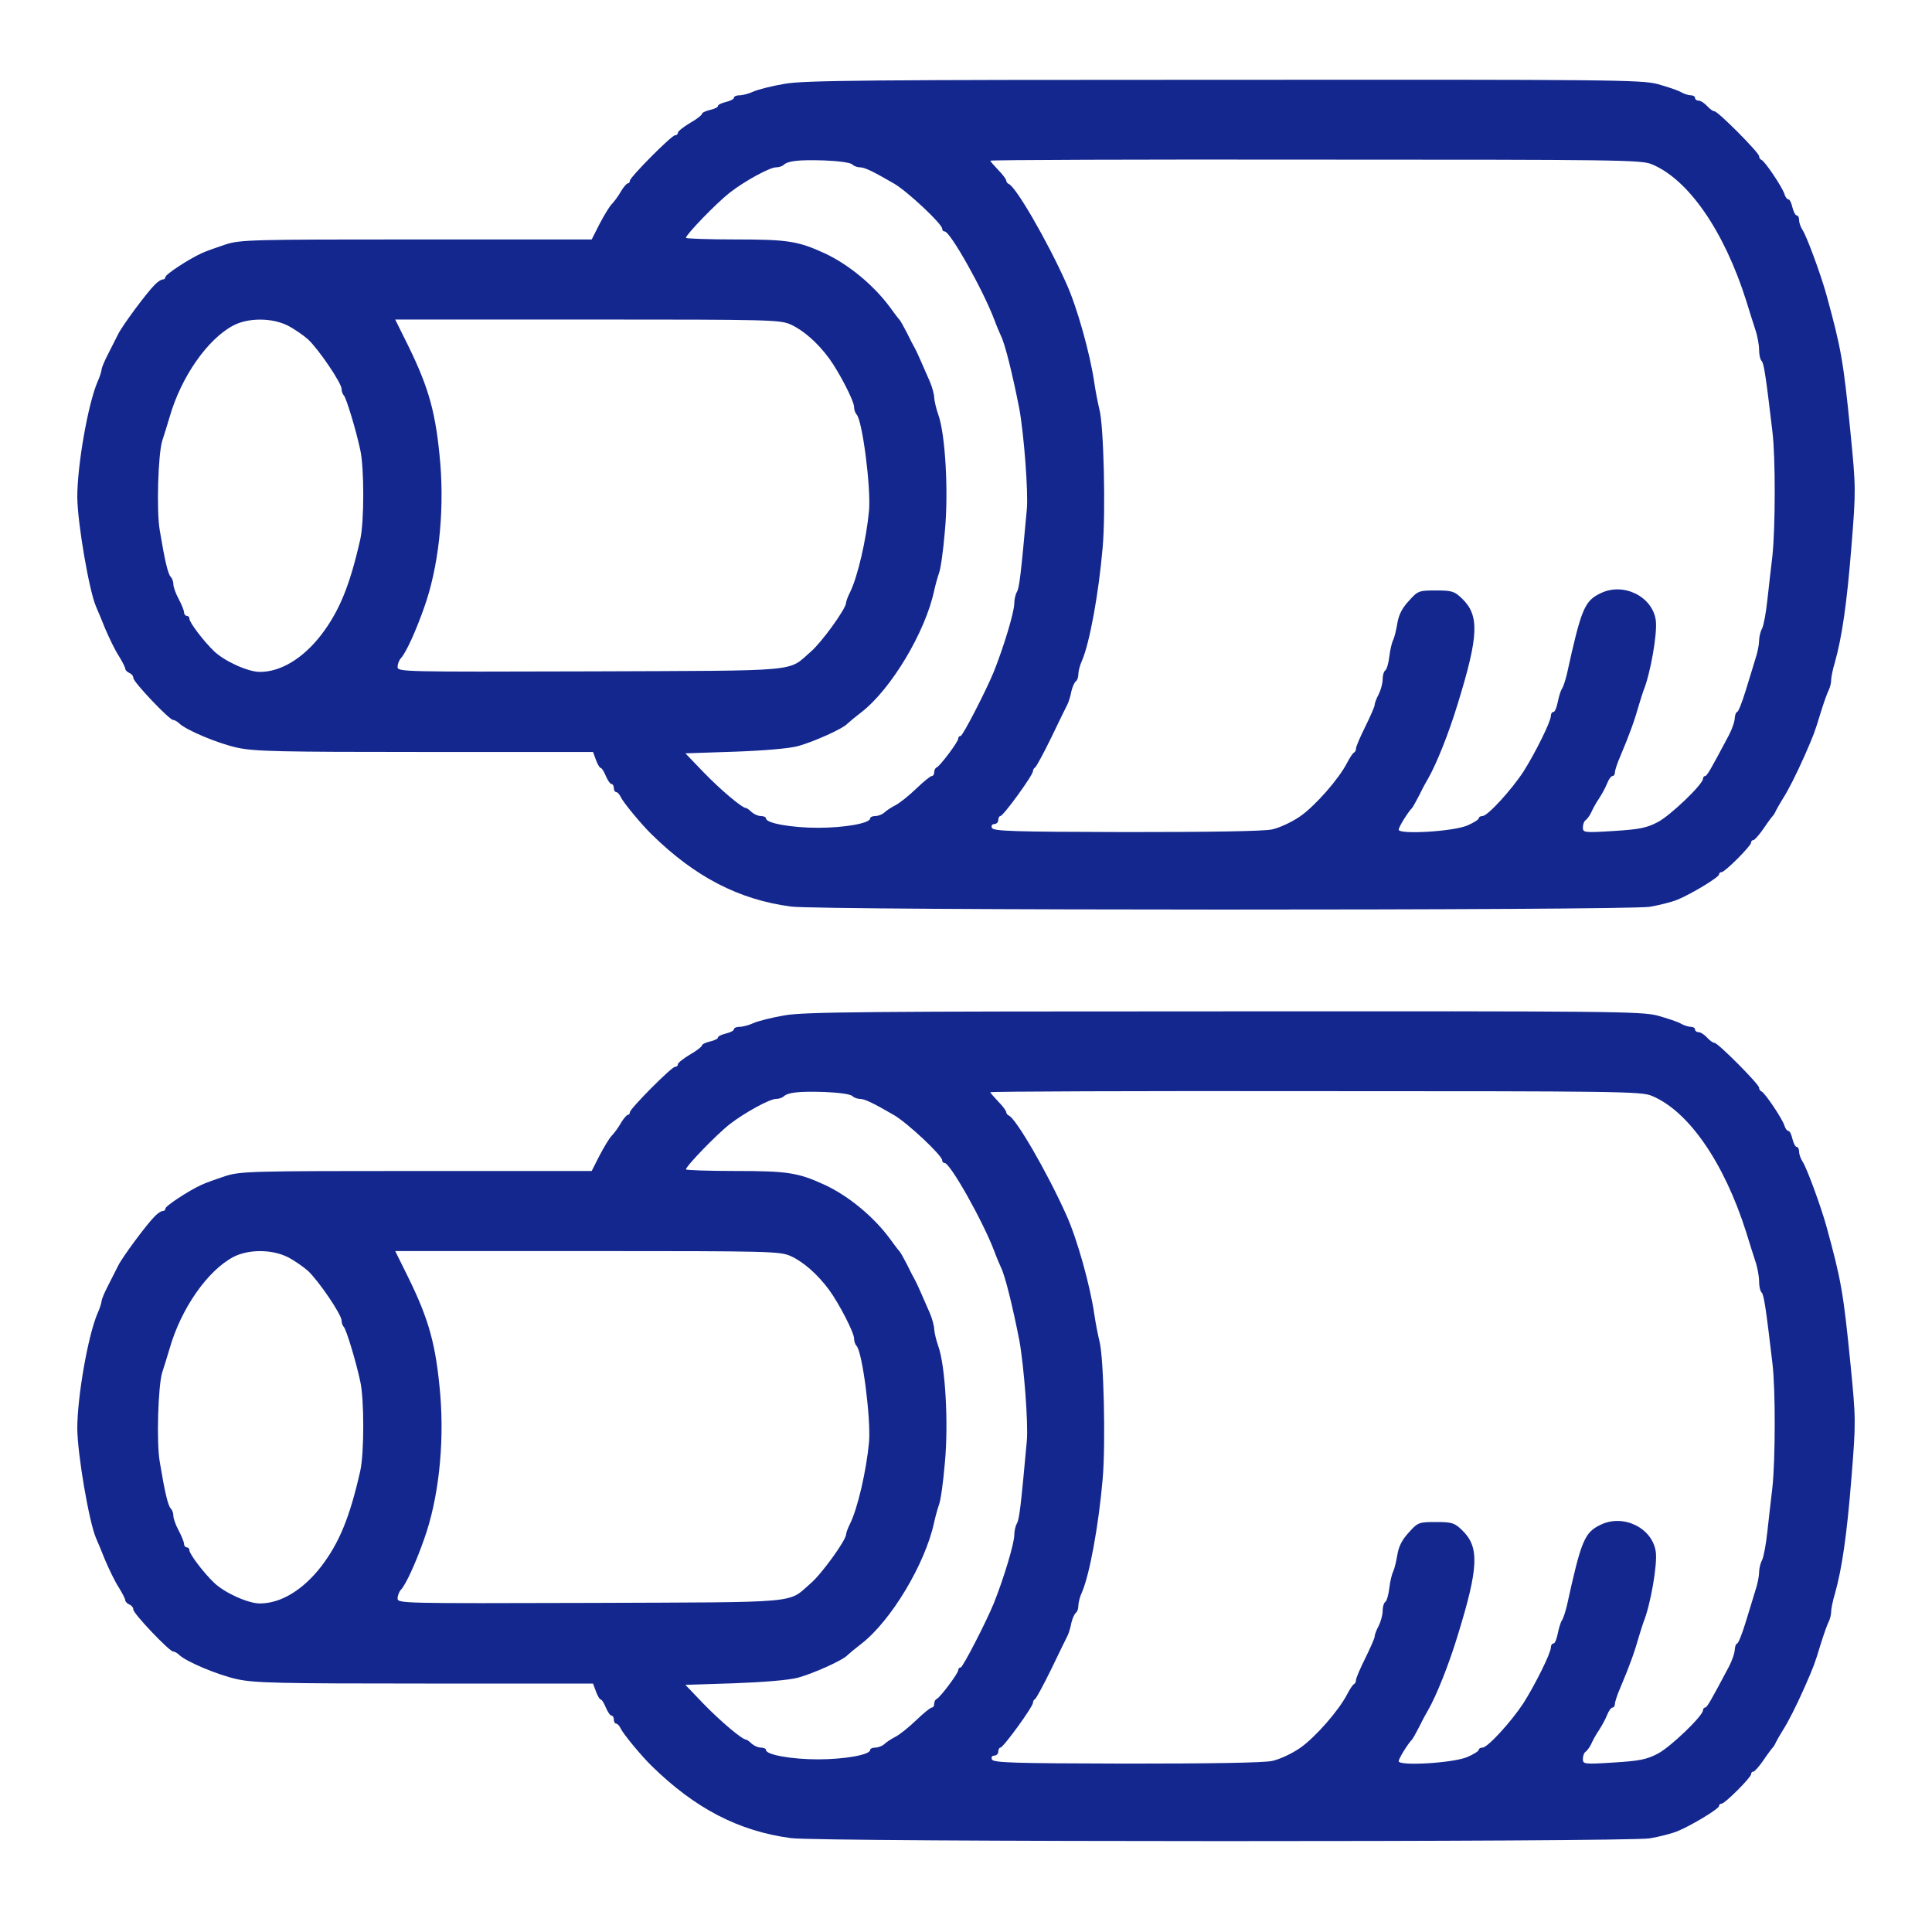 <svg width="50" height="50" viewBox="0 0 50 50" fill="none" xmlns="http://www.w3.org/2000/svg">
<path d="M20.308 2.169C19.983 2.224 19.624 2.314 19.5 2.369C19.382 2.424 19.223 2.466 19.14 2.466C19.058 2.466 18.995 2.494 18.995 2.528C18.995 2.563 18.905 2.611 18.788 2.639C18.678 2.666 18.581 2.708 18.581 2.742C18.581 2.777 18.491 2.818 18.374 2.846C18.263 2.873 18.166 2.915 18.166 2.949C18.166 2.977 18.028 3.088 17.855 3.184C17.683 3.288 17.544 3.399 17.544 3.433C17.544 3.475 17.51 3.502 17.468 3.502C17.379 3.502 16.301 4.587 16.301 4.677C16.301 4.718 16.273 4.746 16.246 4.746C16.218 4.746 16.135 4.842 16.066 4.96C15.997 5.084 15.886 5.229 15.824 5.292C15.762 5.361 15.624 5.589 15.513 5.803L15.313 6.197H10.781C6.518 6.197 6.221 6.203 5.834 6.328C5.606 6.404 5.33 6.501 5.213 6.556C4.881 6.708 4.28 7.102 4.28 7.171C4.28 7.205 4.252 7.233 4.211 7.233C4.169 7.233 4.086 7.288 4.01 7.364C3.782 7.592 3.161 8.435 3.057 8.649C3.002 8.76 2.884 8.995 2.795 9.167C2.705 9.34 2.629 9.52 2.629 9.568C2.622 9.623 2.58 9.761 2.525 9.879C2.276 10.459 2 12.041 2 12.864C2.007 13.54 2.304 15.275 2.484 15.696C2.518 15.772 2.629 16.035 2.725 16.276C2.829 16.518 2.981 16.836 3.078 16.981C3.168 17.126 3.244 17.278 3.244 17.313C3.244 17.347 3.292 17.389 3.347 17.416C3.402 17.437 3.451 17.492 3.451 17.547C3.451 17.651 4.383 18.632 4.48 18.632C4.515 18.632 4.591 18.674 4.639 18.722C4.819 18.895 5.634 19.24 6.145 19.351C6.594 19.447 7.23 19.461 11.002 19.461H15.348L15.424 19.669C15.465 19.779 15.52 19.876 15.548 19.876C15.576 19.876 15.631 19.966 15.679 20.083C15.727 20.194 15.79 20.29 15.824 20.29C15.859 20.29 15.886 20.339 15.886 20.394C15.886 20.449 15.914 20.497 15.942 20.497C15.976 20.497 16.032 20.553 16.066 20.629C16.135 20.774 16.598 21.334 16.867 21.596C17.987 22.695 19.12 23.282 20.467 23.461C21.192 23.565 42.056 23.565 42.692 23.468C42.941 23.427 43.266 23.344 43.417 23.282C43.797 23.123 44.488 22.701 44.488 22.632C44.488 22.598 44.516 22.57 44.557 22.57C44.64 22.57 45.317 21.893 45.317 21.81C45.317 21.769 45.345 21.741 45.38 21.741C45.407 21.741 45.525 21.61 45.635 21.451C45.746 21.285 45.856 21.14 45.877 21.119C45.898 21.099 45.939 21.036 45.96 20.981C45.988 20.926 46.071 20.781 46.14 20.67C46.285 20.442 46.478 20.062 46.706 19.551C46.948 18.998 46.962 18.957 47.114 18.459C47.197 18.19 47.293 17.921 47.328 17.858C47.362 17.789 47.39 17.679 47.39 17.603C47.39 17.534 47.431 17.32 47.487 17.14C47.673 16.477 47.798 15.606 47.915 14.142C48.032 12.684 48.032 12.629 47.888 11.171C47.708 9.347 47.646 9.008 47.273 7.647C47.127 7.115 46.761 6.121 46.651 5.955C46.602 5.879 46.561 5.768 46.561 5.699C46.561 5.63 46.533 5.575 46.499 5.575C46.464 5.575 46.416 5.478 46.388 5.368C46.361 5.25 46.319 5.16 46.285 5.16C46.25 5.16 46.202 5.098 46.181 5.022C46.126 4.842 45.67 4.165 45.587 4.138C45.552 4.124 45.525 4.083 45.525 4.041C45.525 3.951 44.461 2.88 44.371 2.88C44.33 2.88 44.247 2.818 44.178 2.742C44.108 2.666 44.012 2.604 43.956 2.604C43.908 2.604 43.867 2.57 43.867 2.535C43.867 2.494 43.818 2.466 43.756 2.466C43.701 2.466 43.583 2.431 43.501 2.383C43.417 2.335 43.148 2.245 42.899 2.176C42.485 2.065 41.677 2.058 31.673 2.065C22.526 2.065 20.805 2.079 20.308 2.169ZM22.056 4.255C22.097 4.297 22.187 4.331 22.263 4.331C22.374 4.331 22.595 4.435 23.141 4.753C23.493 4.96 24.384 5.796 24.384 5.92C24.384 5.962 24.412 5.989 24.446 5.989C24.591 5.989 25.434 7.489 25.731 8.269C25.794 8.442 25.876 8.628 25.904 8.691C26.008 8.891 26.208 9.699 26.381 10.584C26.498 11.226 26.616 12.739 26.574 13.181C26.422 14.853 26.381 15.206 26.319 15.316C26.277 15.385 26.25 15.523 26.25 15.613C26.25 15.841 25.973 16.753 25.718 17.389C25.517 17.879 24.916 19.047 24.861 19.047C24.826 19.047 24.799 19.074 24.799 19.116C24.799 19.199 24.322 19.834 24.239 19.862C24.204 19.876 24.177 19.931 24.177 19.986C24.177 20.042 24.149 20.083 24.115 20.083C24.08 20.083 23.901 20.228 23.714 20.408C23.52 20.594 23.279 20.788 23.168 20.843C23.058 20.898 22.926 20.988 22.878 21.036C22.83 21.078 22.726 21.119 22.65 21.119C22.581 21.119 22.519 21.147 22.519 21.181C22.519 21.306 21.856 21.423 21.172 21.423C20.488 21.423 19.824 21.306 19.824 21.181C19.824 21.147 19.762 21.119 19.693 21.119C19.617 21.119 19.514 21.071 19.451 21.016C19.396 20.96 19.327 20.912 19.306 20.912C19.209 20.912 18.664 20.456 18.208 19.986L17.738 19.496L19.002 19.454C19.769 19.427 20.425 19.371 20.653 19.309C21.054 19.199 21.814 18.86 21.931 18.729C21.973 18.688 22.132 18.556 22.284 18.439C23.058 17.845 23.949 16.359 24.177 15.281C24.211 15.13 24.267 14.929 24.301 14.832C24.343 14.736 24.412 14.245 24.453 13.748C24.55 12.739 24.467 11.233 24.28 10.722C24.225 10.57 24.184 10.376 24.177 10.293C24.177 10.21 24.128 10.024 24.066 9.879C24.004 9.734 23.901 9.506 23.845 9.375C23.79 9.243 23.714 9.084 23.686 9.029C23.652 8.974 23.555 8.787 23.472 8.615C23.382 8.442 23.299 8.29 23.272 8.269C23.251 8.248 23.148 8.11 23.037 7.958C22.616 7.385 21.966 6.846 21.344 6.556C20.653 6.238 20.377 6.197 19.037 6.197C18.332 6.197 17.752 6.176 17.752 6.155C17.752 6.072 18.546 5.25 18.892 4.981C19.265 4.69 19.921 4.331 20.08 4.331C20.156 4.331 20.239 4.304 20.28 4.269C20.384 4.165 20.66 4.131 21.331 4.152C21.69 4.165 22.008 4.207 22.056 4.255ZM42.74 4.248C43.694 4.635 44.62 5.976 45.193 7.786C45.269 8.034 45.373 8.366 45.428 8.532C45.483 8.691 45.525 8.925 45.525 9.05C45.525 9.174 45.552 9.305 45.594 9.347C45.649 9.402 45.704 9.755 45.87 11.171C45.953 11.848 45.946 13.679 45.87 14.383C45.836 14.687 45.773 15.206 45.739 15.53C45.704 15.862 45.642 16.193 45.601 16.269C45.559 16.345 45.525 16.491 45.525 16.587C45.525 16.684 45.483 16.898 45.428 17.057C45.38 17.223 45.262 17.596 45.172 17.893C45.083 18.183 44.986 18.425 44.958 18.425C44.931 18.425 44.903 18.494 44.896 18.577C44.896 18.667 44.827 18.867 44.744 19.026C44.274 19.91 44.178 20.083 44.129 20.083C44.102 20.083 44.074 20.111 44.074 20.152C44.074 20.297 43.224 21.112 42.899 21.278C42.609 21.43 42.416 21.465 41.76 21.506C40.986 21.555 40.965 21.548 40.965 21.41C40.965 21.334 40.999 21.244 41.041 21.223C41.075 21.195 41.145 21.105 41.179 21.029C41.214 20.947 41.303 20.781 41.38 20.67C41.456 20.553 41.552 20.38 41.594 20.27C41.635 20.166 41.697 20.083 41.732 20.083C41.766 20.083 41.794 20.042 41.794 19.986C41.794 19.938 41.856 19.744 41.939 19.558C42.188 18.971 42.312 18.611 42.423 18.218C42.464 18.086 42.513 17.927 42.533 17.872C42.713 17.437 42.899 16.38 42.851 16.048C42.761 15.434 42.015 15.067 41.428 15.351C41.006 15.551 40.923 15.751 40.55 17.451C40.509 17.617 40.454 17.789 40.419 17.831C40.392 17.872 40.343 18.024 40.316 18.162C40.288 18.308 40.24 18.425 40.205 18.425C40.164 18.425 40.136 18.473 40.136 18.529C40.136 18.674 39.728 19.496 39.424 19.973C39.106 20.456 38.499 21.119 38.367 21.119C38.312 21.119 38.271 21.147 38.271 21.175C38.271 21.209 38.139 21.292 37.98 21.361C37.621 21.52 36.198 21.603 36.198 21.472C36.198 21.403 36.433 21.023 36.543 20.912C36.564 20.891 36.647 20.739 36.737 20.567C36.82 20.394 36.923 20.207 36.958 20.152C37.172 19.779 37.49 18.991 37.725 18.218C38.271 16.449 38.291 15.924 37.835 15.489C37.642 15.302 37.573 15.281 37.165 15.281C36.723 15.281 36.695 15.288 36.461 15.551C36.281 15.744 36.198 15.917 36.163 16.131C36.136 16.304 36.087 16.491 36.06 16.553C36.025 16.615 35.977 16.808 35.956 16.988C35.935 17.168 35.887 17.333 35.846 17.354C35.811 17.382 35.783 17.479 35.783 17.582C35.783 17.686 35.735 17.858 35.68 17.969C35.624 18.073 35.576 18.197 35.576 18.245C35.576 18.287 35.466 18.535 35.334 18.805C35.203 19.067 35.093 19.323 35.093 19.371C35.093 19.413 35.072 19.461 35.044 19.475C35.01 19.489 34.934 19.606 34.865 19.738C34.65 20.159 34.036 20.857 33.649 21.126C33.441 21.271 33.117 21.423 32.923 21.465C32.709 21.513 31.341 21.534 29.144 21.534C26.222 21.527 25.704 21.513 25.669 21.423C25.648 21.368 25.676 21.327 25.731 21.327C25.787 21.327 25.835 21.278 25.835 21.223C25.835 21.168 25.863 21.119 25.89 21.119C25.966 21.119 26.733 20.062 26.733 19.959C26.733 19.917 26.761 19.876 26.788 19.862C26.816 19.848 27.009 19.496 27.21 19.081C27.41 18.66 27.604 18.273 27.631 18.218C27.659 18.155 27.707 18.01 27.728 17.886C27.756 17.769 27.811 17.651 27.845 17.63C27.88 17.603 27.908 17.527 27.908 17.444C27.908 17.368 27.949 17.209 28.004 17.092C28.198 16.642 28.433 15.371 28.536 14.176C28.619 13.257 28.564 10.998 28.453 10.597C28.419 10.459 28.357 10.155 28.322 9.913C28.212 9.153 27.873 7.944 27.597 7.337C27.092 6.21 26.284 4.822 26.104 4.76C26.07 4.746 26.042 4.704 26.042 4.677C26.042 4.642 25.952 4.518 25.835 4.4C25.724 4.283 25.628 4.172 25.628 4.159C25.628 4.138 29.414 4.124 34.042 4.131C41.828 4.131 42.471 4.138 42.74 4.248ZM7.437 8.421C7.603 8.504 7.845 8.67 7.969 8.78C8.245 9.036 8.84 9.913 8.84 10.065C8.84 10.128 8.867 10.204 8.902 10.238C8.964 10.314 9.206 11.095 9.323 11.641C9.427 12.097 9.427 13.499 9.323 13.962C9.054 15.15 8.784 15.813 8.315 16.428C7.845 17.036 7.271 17.389 6.726 17.389C6.422 17.389 5.821 17.119 5.544 16.857C5.275 16.601 4.902 16.11 4.902 16.014C4.902 15.972 4.874 15.938 4.833 15.938C4.798 15.938 4.763 15.896 4.763 15.848C4.763 15.8 4.701 15.648 4.625 15.503C4.549 15.364 4.487 15.192 4.487 15.123C4.487 15.053 4.459 14.971 4.418 14.929C4.349 14.86 4.266 14.521 4.135 13.727C4.045 13.23 4.093 11.751 4.197 11.413C4.238 11.295 4.321 11.019 4.39 10.791C4.687 9.755 5.371 8.774 6.042 8.421C6.428 8.221 7.03 8.221 7.437 8.421ZM20.467 8.4C20.799 8.552 21.158 8.87 21.455 9.271C21.717 9.63 22.104 10.376 22.104 10.535C22.104 10.604 22.132 10.687 22.166 10.722C22.318 10.874 22.54 12.601 22.491 13.209C22.422 13.955 22.194 14.943 21.994 15.337C21.939 15.447 21.897 15.565 21.897 15.599C21.897 15.751 21.261 16.629 20.985 16.864C20.37 17.395 20.84 17.354 15.285 17.375C10.366 17.389 10.29 17.389 10.29 17.257C10.29 17.181 10.332 17.078 10.38 17.029C10.505 16.891 10.753 16.359 10.974 15.731C11.347 14.694 11.499 13.299 11.396 12.007C11.285 10.701 11.106 10.052 10.56 8.939L10.228 8.269H15.203C19.963 8.269 20.191 8.276 20.467 8.4Z" fill="#13278F"/>
<path d="M20.308 26.277C19.983 26.332 19.624 26.422 19.5 26.477C19.382 26.533 19.223 26.574 19.14 26.574C19.058 26.574 18.995 26.602 18.995 26.636C18.995 26.671 18.905 26.719 18.788 26.747C18.678 26.775 18.581 26.816 18.581 26.851C18.581 26.885 18.491 26.927 18.374 26.954C18.263 26.982 18.166 27.023 18.166 27.058C18.166 27.085 18.028 27.196 17.855 27.293C17.683 27.396 17.544 27.507 17.544 27.541C17.544 27.583 17.51 27.61 17.468 27.61C17.379 27.61 16.301 28.695 16.301 28.785C16.301 28.826 16.273 28.854 16.246 28.854C16.218 28.854 16.135 28.951 16.066 29.068C15.997 29.193 15.886 29.338 15.824 29.4C15.762 29.469 15.624 29.697 15.513 29.911L15.313 30.305H10.781C6.518 30.305 6.221 30.312 5.834 30.436C5.606 30.512 5.33 30.609 5.213 30.664C4.881 30.816 4.28 31.21 4.28 31.279C4.28 31.314 4.252 31.341 4.211 31.341C4.169 31.341 4.086 31.396 4.01 31.473C3.782 31.701 3.161 32.543 3.057 32.758C3.002 32.868 2.884 33.103 2.795 33.276C2.705 33.448 2.629 33.628 2.629 33.676C2.622 33.732 2.58 33.87 2.525 33.987C2.276 34.568 2 36.15 2 36.972C2.007 37.649 2.304 39.383 2.484 39.804C2.518 39.88 2.629 40.143 2.725 40.385C2.829 40.627 2.981 40.944 3.078 41.089C3.168 41.234 3.244 41.386 3.244 41.421C3.244 41.456 3.292 41.497 3.347 41.525C3.402 41.545 3.451 41.601 3.451 41.656C3.451 41.76 4.383 42.74 4.48 42.74C4.515 42.74 4.591 42.782 4.639 42.83C4.819 43.003 5.634 43.349 6.145 43.459C6.594 43.556 7.23 43.57 11.002 43.57H15.348L15.424 43.777C15.465 43.887 15.52 43.984 15.548 43.984C15.576 43.984 15.631 44.074 15.679 44.191C15.727 44.302 15.79 44.399 15.824 44.399C15.859 44.399 15.886 44.447 15.886 44.502C15.886 44.557 15.914 44.606 15.942 44.606C15.976 44.606 16.032 44.661 16.066 44.737C16.135 44.882 16.598 45.442 16.867 45.704C17.987 46.803 19.12 47.39 20.467 47.57C21.192 47.673 42.056 47.673 42.692 47.577C42.941 47.535 43.266 47.452 43.417 47.39C43.797 47.231 44.488 46.81 44.488 46.741C44.488 46.706 44.516 46.678 44.557 46.678C44.64 46.678 45.317 46.001 45.317 45.919C45.317 45.877 45.345 45.849 45.38 45.849C45.407 45.849 45.525 45.718 45.635 45.559C45.746 45.394 45.856 45.248 45.877 45.228C45.898 45.207 45.939 45.145 45.96 45.09C45.988 45.034 46.071 44.889 46.14 44.779C46.285 44.551 46.478 44.171 46.706 43.659C46.948 43.107 46.962 43.065 47.114 42.568C47.197 42.298 47.293 42.029 47.328 41.967C47.362 41.898 47.39 41.787 47.39 41.711C47.39 41.642 47.431 41.428 47.487 41.248C47.673 40.585 47.798 39.715 47.915 38.25C48.032 36.792 48.032 36.737 47.888 35.279C47.708 33.455 47.646 33.117 47.273 31.756C47.127 31.224 46.761 30.229 46.651 30.063C46.602 29.987 46.561 29.877 46.561 29.808C46.561 29.738 46.533 29.683 46.499 29.683C46.464 29.683 46.416 29.586 46.388 29.476C46.361 29.358 46.319 29.269 46.285 29.269C46.25 29.269 46.202 29.206 46.181 29.13C46.126 28.951 45.67 28.274 45.587 28.246C45.552 28.232 45.525 28.191 45.525 28.149C45.525 28.06 44.461 26.989 44.371 26.989C44.33 26.989 44.247 26.927 44.178 26.851C44.108 26.775 44.012 26.712 43.956 26.712C43.908 26.712 43.867 26.678 43.867 26.643C43.867 26.602 43.818 26.574 43.756 26.574C43.701 26.574 43.583 26.54 43.501 26.491C43.417 26.443 43.148 26.353 42.899 26.284C42.485 26.174 41.677 26.167 31.673 26.174C22.526 26.174 20.805 26.187 20.308 26.277ZM22.056 28.364C22.097 28.405 22.187 28.44 22.263 28.44C22.374 28.44 22.595 28.543 23.141 28.861C23.493 29.068 24.384 29.904 24.384 30.029C24.384 30.07 24.412 30.098 24.446 30.098C24.591 30.098 25.434 31.597 25.731 32.377C25.794 32.55 25.876 32.737 25.904 32.799C26.008 32.999 26.208 33.808 26.381 34.692C26.498 35.334 26.616 36.847 26.574 37.29C26.422 38.962 26.381 39.314 26.319 39.424C26.277 39.493 26.25 39.632 26.25 39.721C26.25 39.949 25.973 40.861 25.718 41.497C25.517 41.987 24.916 43.155 24.861 43.155C24.826 43.155 24.799 43.183 24.799 43.224C24.799 43.307 24.322 43.943 24.239 43.97C24.204 43.984 24.177 44.039 24.177 44.095C24.177 44.15 24.149 44.191 24.115 44.191C24.08 44.191 23.901 44.336 23.714 44.516C23.52 44.703 23.279 44.896 23.168 44.951C23.058 45.007 22.926 45.096 22.878 45.145C22.83 45.186 22.726 45.228 22.65 45.228C22.581 45.228 22.519 45.255 22.519 45.29C22.519 45.414 21.856 45.532 21.172 45.532C20.488 45.532 19.824 45.414 19.824 45.29C19.824 45.255 19.762 45.228 19.693 45.228C19.617 45.228 19.514 45.179 19.451 45.124C19.396 45.069 19.327 45.02 19.306 45.02C19.209 45.02 18.664 44.564 18.208 44.095L17.738 43.604L19.002 43.563C19.769 43.535 20.425 43.48 20.653 43.418C21.054 43.307 21.814 42.968 21.931 42.837C21.973 42.796 22.132 42.664 22.284 42.547C23.058 41.953 23.949 40.468 24.177 39.39C24.211 39.238 24.267 39.038 24.301 38.941C24.343 38.844 24.412 38.353 24.453 37.856C24.55 36.847 24.467 35.341 24.28 34.83C24.225 34.678 24.184 34.485 24.177 34.402C24.177 34.319 24.128 34.132 24.066 33.987C24.004 33.842 23.901 33.614 23.845 33.483C23.79 33.352 23.714 33.193 23.686 33.138C23.652 33.082 23.555 32.896 23.472 32.723C23.382 32.55 23.299 32.398 23.272 32.377C23.251 32.357 23.148 32.219 23.037 32.067C22.616 31.493 21.966 30.954 21.344 30.664C20.653 30.346 20.377 30.305 19.037 30.305C18.332 30.305 17.752 30.284 17.752 30.264C17.752 30.181 18.546 29.358 18.892 29.089C19.265 28.799 19.921 28.44 20.08 28.44C20.156 28.44 20.239 28.412 20.28 28.377C20.384 28.274 20.66 28.239 21.331 28.26C21.69 28.274 22.008 28.315 22.056 28.364ZM42.74 28.357C43.694 28.744 44.62 30.084 45.193 31.894C45.269 32.143 45.373 32.474 45.428 32.64C45.483 32.799 45.525 33.034 45.525 33.158C45.525 33.283 45.552 33.414 45.594 33.455C45.649 33.511 45.704 33.863 45.87 35.279C45.953 35.956 45.946 37.787 45.87 38.492C45.836 38.796 45.773 39.314 45.739 39.639C45.704 39.97 45.642 40.302 45.601 40.378C45.559 40.454 45.525 40.599 45.525 40.696C45.525 40.792 45.483 41.007 45.428 41.165C45.38 41.331 45.262 41.704 45.172 42.001C45.083 42.291 44.986 42.533 44.958 42.533C44.931 42.533 44.903 42.602 44.896 42.685C44.896 42.775 44.827 42.975 44.744 43.134C44.274 44.019 44.178 44.191 44.129 44.191C44.102 44.191 44.074 44.219 44.074 44.26C44.074 44.406 43.224 45.221 42.899 45.387C42.609 45.539 42.416 45.573 41.76 45.614C40.986 45.663 40.965 45.656 40.965 45.518C40.965 45.442 40.999 45.352 41.041 45.331C41.075 45.304 41.145 45.214 41.179 45.138C41.214 45.055 41.303 44.889 41.38 44.779C41.456 44.661 41.552 44.488 41.594 44.378C41.635 44.274 41.697 44.191 41.732 44.191C41.766 44.191 41.794 44.15 41.794 44.095C41.794 44.046 41.856 43.853 41.939 43.666C42.188 43.079 42.312 42.72 42.423 42.326C42.464 42.195 42.513 42.036 42.533 41.981C42.713 41.545 42.899 40.488 42.851 40.157C42.761 39.542 42.015 39.176 41.428 39.459C41.006 39.659 40.923 39.86 40.55 41.559C40.509 41.725 40.454 41.898 40.419 41.939C40.392 41.981 40.343 42.133 40.316 42.271C40.288 42.416 40.24 42.533 40.205 42.533C40.164 42.533 40.136 42.582 40.136 42.637C40.136 42.782 39.728 43.604 39.424 44.081C39.106 44.564 38.499 45.228 38.367 45.228C38.312 45.228 38.271 45.255 38.271 45.283C38.271 45.318 38.139 45.4 37.98 45.469C37.621 45.628 36.198 45.711 36.198 45.58C36.198 45.511 36.433 45.131 36.543 45.02C36.564 45 36.647 44.848 36.737 44.675C36.82 44.502 36.923 44.316 36.958 44.26C37.172 43.887 37.49 43.1 37.725 42.326C38.271 40.557 38.291 40.032 37.835 39.597C37.642 39.411 37.573 39.39 37.165 39.39C36.723 39.39 36.695 39.397 36.461 39.659C36.281 39.853 36.198 40.025 36.163 40.24C36.136 40.412 36.087 40.599 36.06 40.661C36.025 40.723 35.977 40.917 35.956 41.096C35.935 41.276 35.887 41.442 35.846 41.462C35.811 41.49 35.783 41.587 35.783 41.69C35.783 41.794 35.735 41.967 35.68 42.077C35.624 42.181 35.576 42.305 35.576 42.354C35.576 42.395 35.466 42.644 35.334 42.913C35.203 43.176 35.093 43.431 35.093 43.48C35.093 43.521 35.072 43.57 35.044 43.583C35.01 43.597 34.934 43.715 34.865 43.846C34.65 44.267 34.036 44.965 33.649 45.235C33.441 45.38 33.117 45.532 32.923 45.573C32.709 45.621 31.341 45.642 29.144 45.642C26.222 45.635 25.704 45.621 25.669 45.532C25.648 45.476 25.676 45.435 25.731 45.435C25.787 45.435 25.835 45.387 25.835 45.331C25.835 45.276 25.863 45.228 25.89 45.228C25.966 45.228 26.733 44.171 26.733 44.067C26.733 44.026 26.761 43.984 26.788 43.97C26.816 43.956 27.009 43.604 27.21 43.19C27.41 42.768 27.604 42.381 27.631 42.326C27.659 42.264 27.707 42.119 27.728 41.994C27.756 41.877 27.811 41.76 27.845 41.739C27.88 41.711 27.908 41.635 27.908 41.552C27.908 41.476 27.949 41.317 28.004 41.2C28.198 40.751 28.433 39.48 28.536 38.284C28.619 37.366 28.564 35.106 28.453 34.706C28.419 34.568 28.357 34.264 28.322 34.022C28.212 33.262 27.873 32.053 27.597 31.445C27.092 30.319 26.284 28.93 26.104 28.868C26.07 28.854 26.042 28.813 26.042 28.785C26.042 28.75 25.952 28.626 25.835 28.509C25.724 28.391 25.628 28.281 25.628 28.267C25.628 28.246 29.414 28.232 34.042 28.239C41.828 28.239 42.471 28.246 42.74 28.357ZM7.437 32.529C7.603 32.612 7.845 32.778 7.969 32.889C8.245 33.144 8.84 34.022 8.84 34.174C8.84 34.236 8.867 34.312 8.902 34.346C8.964 34.422 9.206 35.203 9.323 35.749C9.427 36.205 9.427 37.607 9.323 38.07C9.054 39.259 8.784 39.922 8.315 40.537C7.845 41.145 7.271 41.497 6.726 41.497C6.422 41.497 5.821 41.227 5.544 40.965C5.275 40.709 4.902 40.219 4.902 40.122C4.902 40.081 4.874 40.046 4.833 40.046C4.798 40.046 4.763 40.005 4.763 39.956C4.763 39.908 4.701 39.756 4.625 39.611C4.549 39.473 4.487 39.3 4.487 39.231C4.487 39.162 4.459 39.079 4.418 39.038C4.349 38.968 4.266 38.63 4.135 37.835C4.045 37.338 4.093 35.859 4.197 35.521C4.238 35.404 4.321 35.127 4.39 34.899C4.687 33.863 5.371 32.882 6.042 32.529C6.428 32.329 7.03 32.329 7.437 32.529ZM20.467 32.509C20.799 32.661 21.158 32.979 21.455 33.379C21.717 33.739 22.104 34.485 22.104 34.644C22.104 34.713 22.132 34.796 22.166 34.83C22.318 34.982 22.54 36.709 22.491 37.317C22.422 38.063 22.194 39.051 21.994 39.445C21.939 39.556 21.897 39.673 21.897 39.708C21.897 39.86 21.261 40.737 20.985 40.972C20.37 41.504 20.84 41.462 15.285 41.483C10.366 41.497 10.29 41.497 10.29 41.366C10.29 41.29 10.332 41.186 10.38 41.138C10.505 41 10.753 40.468 10.974 39.839C11.347 38.803 11.499 37.407 11.396 36.115C11.285 34.809 11.106 34.16 10.56 33.048L10.228 32.377H15.203C19.963 32.377 20.191 32.384 20.467 32.509Z" fill="#13278F"/>
</svg>
